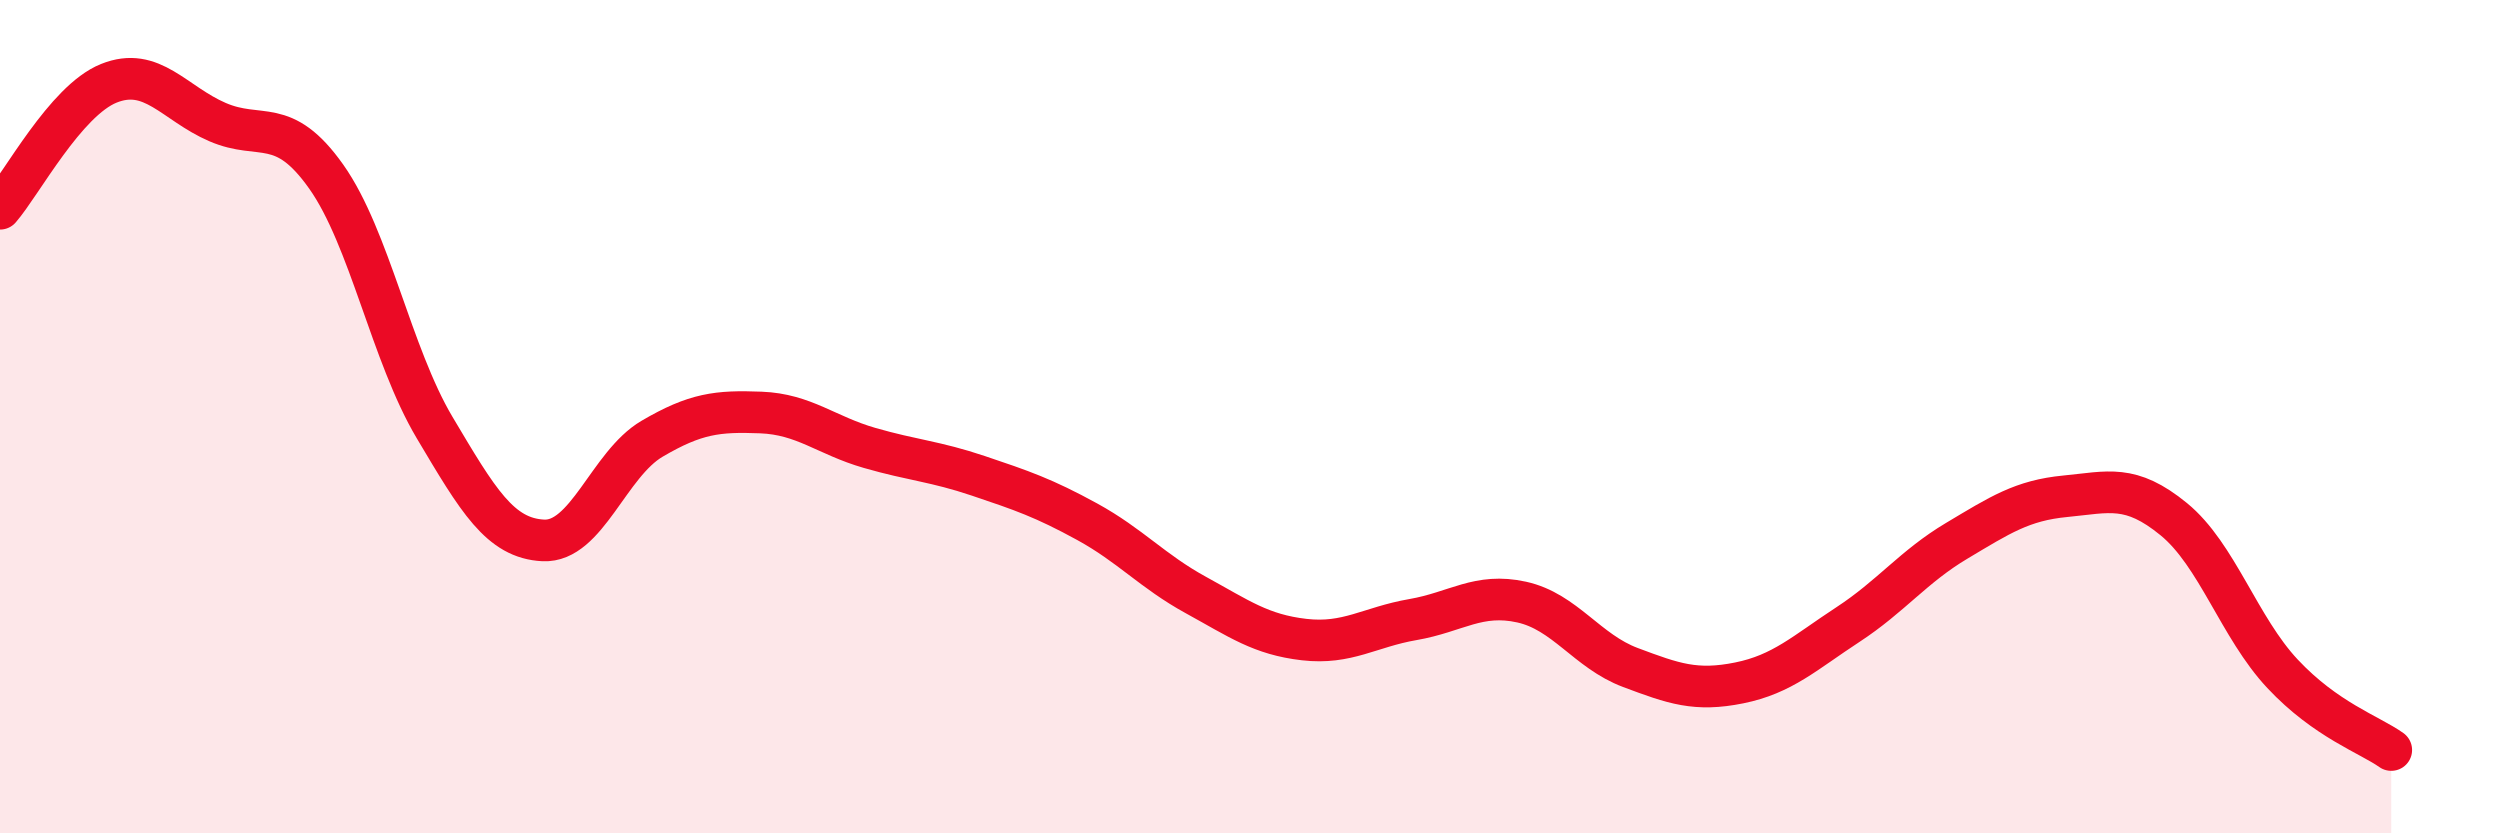 
    <svg width="60" height="20" viewBox="0 0 60 20" xmlns="http://www.w3.org/2000/svg">
      <path
        d="M 0,5.01 C 0.52,4.41 1.57,2.42 2.61,2 C 3.65,1.58 4.18,2.48 5.22,2.93 C 6.26,3.38 6.79,2.77 7.83,4.24 C 8.87,5.71 9.39,8.51 10.43,10.26 C 11.47,12.01 12,12.92 13.04,12.97 C 14.08,13.02 14.61,11.14 15.65,10.53 C 16.69,9.92 17.22,9.86 18.26,9.9 C 19.3,9.94 19.83,10.45 20.87,10.75 C 21.91,11.05 22.44,11.07 23.48,11.42 C 24.52,11.77 25.05,11.95 26.09,12.52 C 27.13,13.09 27.66,13.71 28.7,14.28 C 29.74,14.85 30.26,15.23 31.3,15.35 C 32.34,15.47 32.87,15.05 33.91,14.87 C 34.95,14.69 35.48,14.22 36.52,14.45 C 37.56,14.68 38.09,15.63 39.13,16.02 C 40.17,16.41 40.7,16.6 41.74,16.39 C 42.78,16.18 43.31,15.67 44.35,14.99 C 45.39,14.31 45.92,13.6 46.96,12.98 C 48,12.36 48.53,12.01 49.57,11.91 C 50.61,11.81 51.13,11.61 52.17,12.46 C 53.21,13.31 53.74,15.06 54.78,16.17 C 55.82,17.28 56.87,17.63 57.39,18L57.39 20L0 20Z"
        fill="#EB0A25"
        opacity="0.1"
        stroke-linecap="round"
        stroke-linejoin="round"
      />
      <path
        d="M 0,5.01 C 0.52,4.41 1.57,2.42 2.61,2 C 3.65,1.58 4.18,2.48 5.22,2.93 C 6.26,3.38 6.79,2.77 7.83,4.24 C 8.87,5.71 9.39,8.51 10.43,10.26 C 11.47,12.01 12,12.92 13.04,12.97 C 14.08,13.02 14.61,11.14 15.65,10.53 C 16.69,9.92 17.22,9.86 18.26,9.9 C 19.3,9.94 19.83,10.45 20.87,10.75 C 21.91,11.05 22.44,11.07 23.48,11.42 C 24.52,11.77 25.05,11.95 26.09,12.52 C 27.13,13.09 27.66,13.71 28.7,14.28 C 29.74,14.85 30.26,15.23 31.3,15.35 C 32.34,15.47 32.87,15.05 33.91,14.87 C 34.95,14.69 35.48,14.22 36.52,14.45 C 37.56,14.68 38.09,15.63 39.13,16.02 C 40.17,16.41 40.7,16.6 41.74,16.39 C 42.78,16.18 43.31,15.67 44.35,14.99 C 45.39,14.31 45.92,13.6 46.96,12.98 C 48,12.36 48.53,12.01 49.57,11.91 C 50.61,11.81 51.13,11.61 52.17,12.46 C 53.21,13.31 53.74,15.06 54.78,16.17 C 55.82,17.28 56.87,17.63 57.39,18"
        stroke="#EB0A25"
        stroke-width="1"
        fill="none"
        stroke-linecap="round"
        stroke-linejoin="round"
      />
    </svg>
  